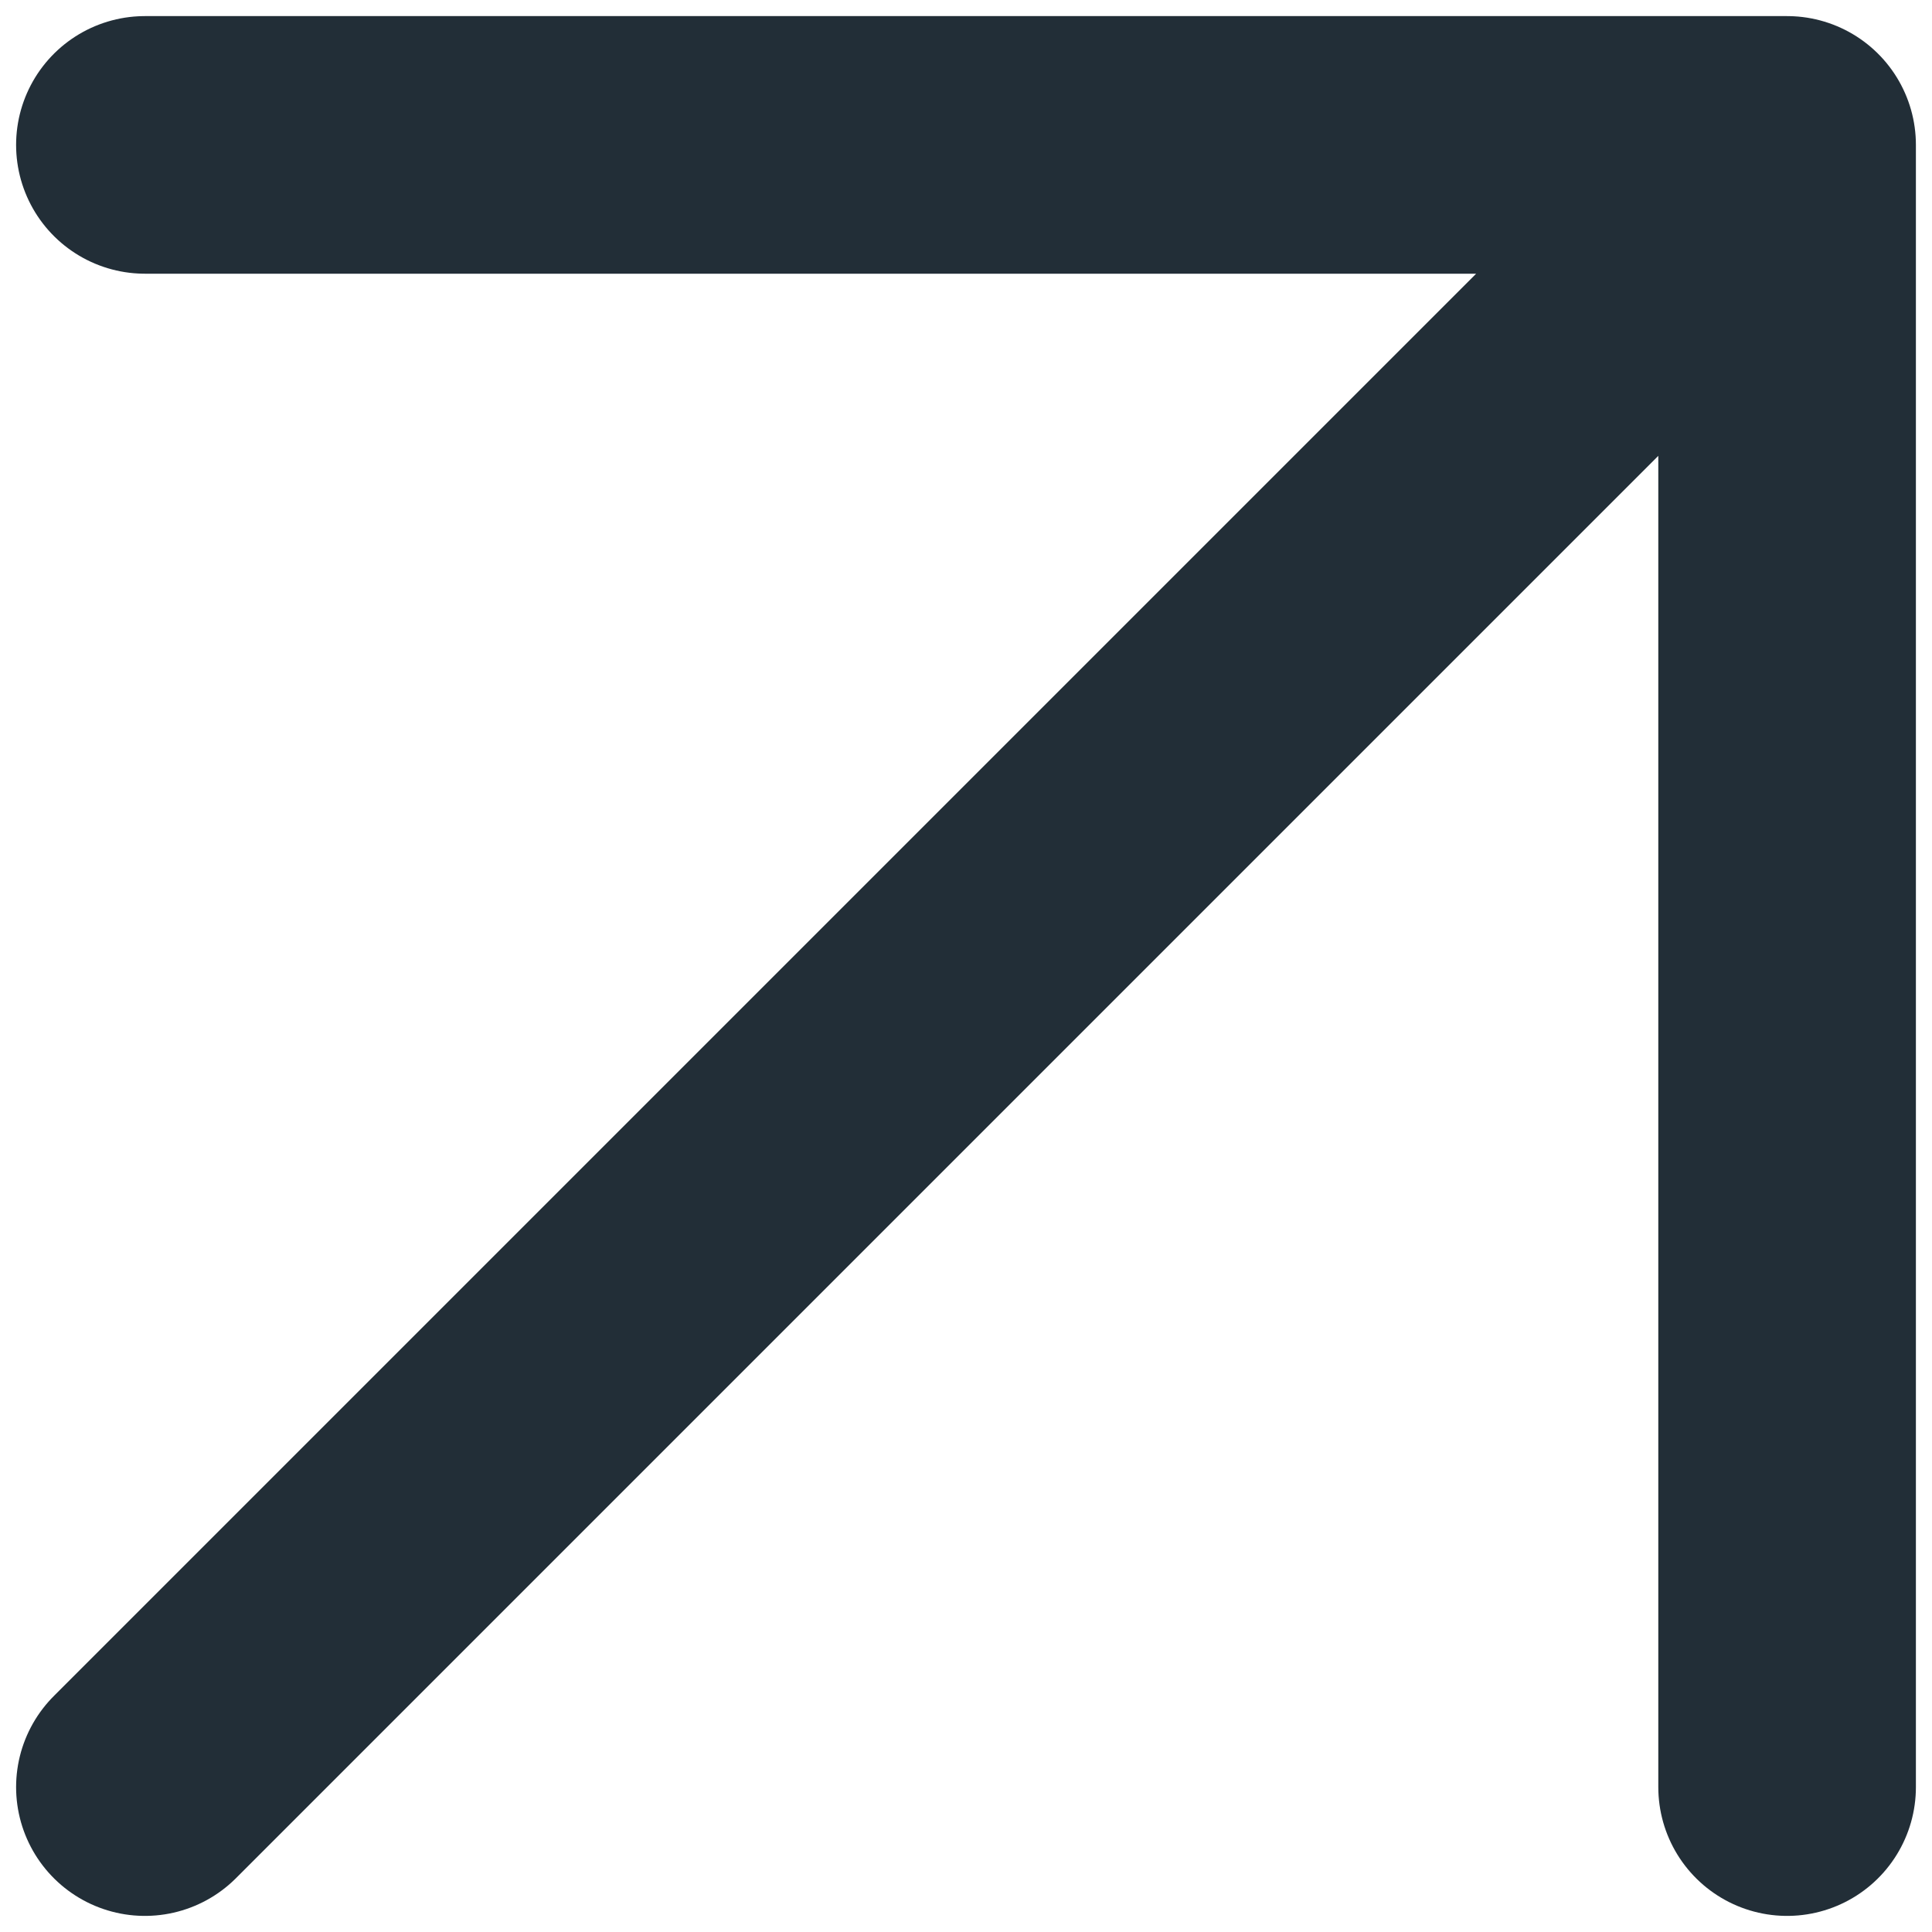 <svg width="15" height="15" viewBox="0 0 15 15" fill="none" xmlns="http://www.w3.org/2000/svg">
<path d="M13.875 13.875V1.125M13.875 1.125H1.125M13.875 1.125L1.125 13.875" stroke="#222E37" stroke-width="2" stroke-linecap="round" stroke-linejoin="round"/>
</svg>
